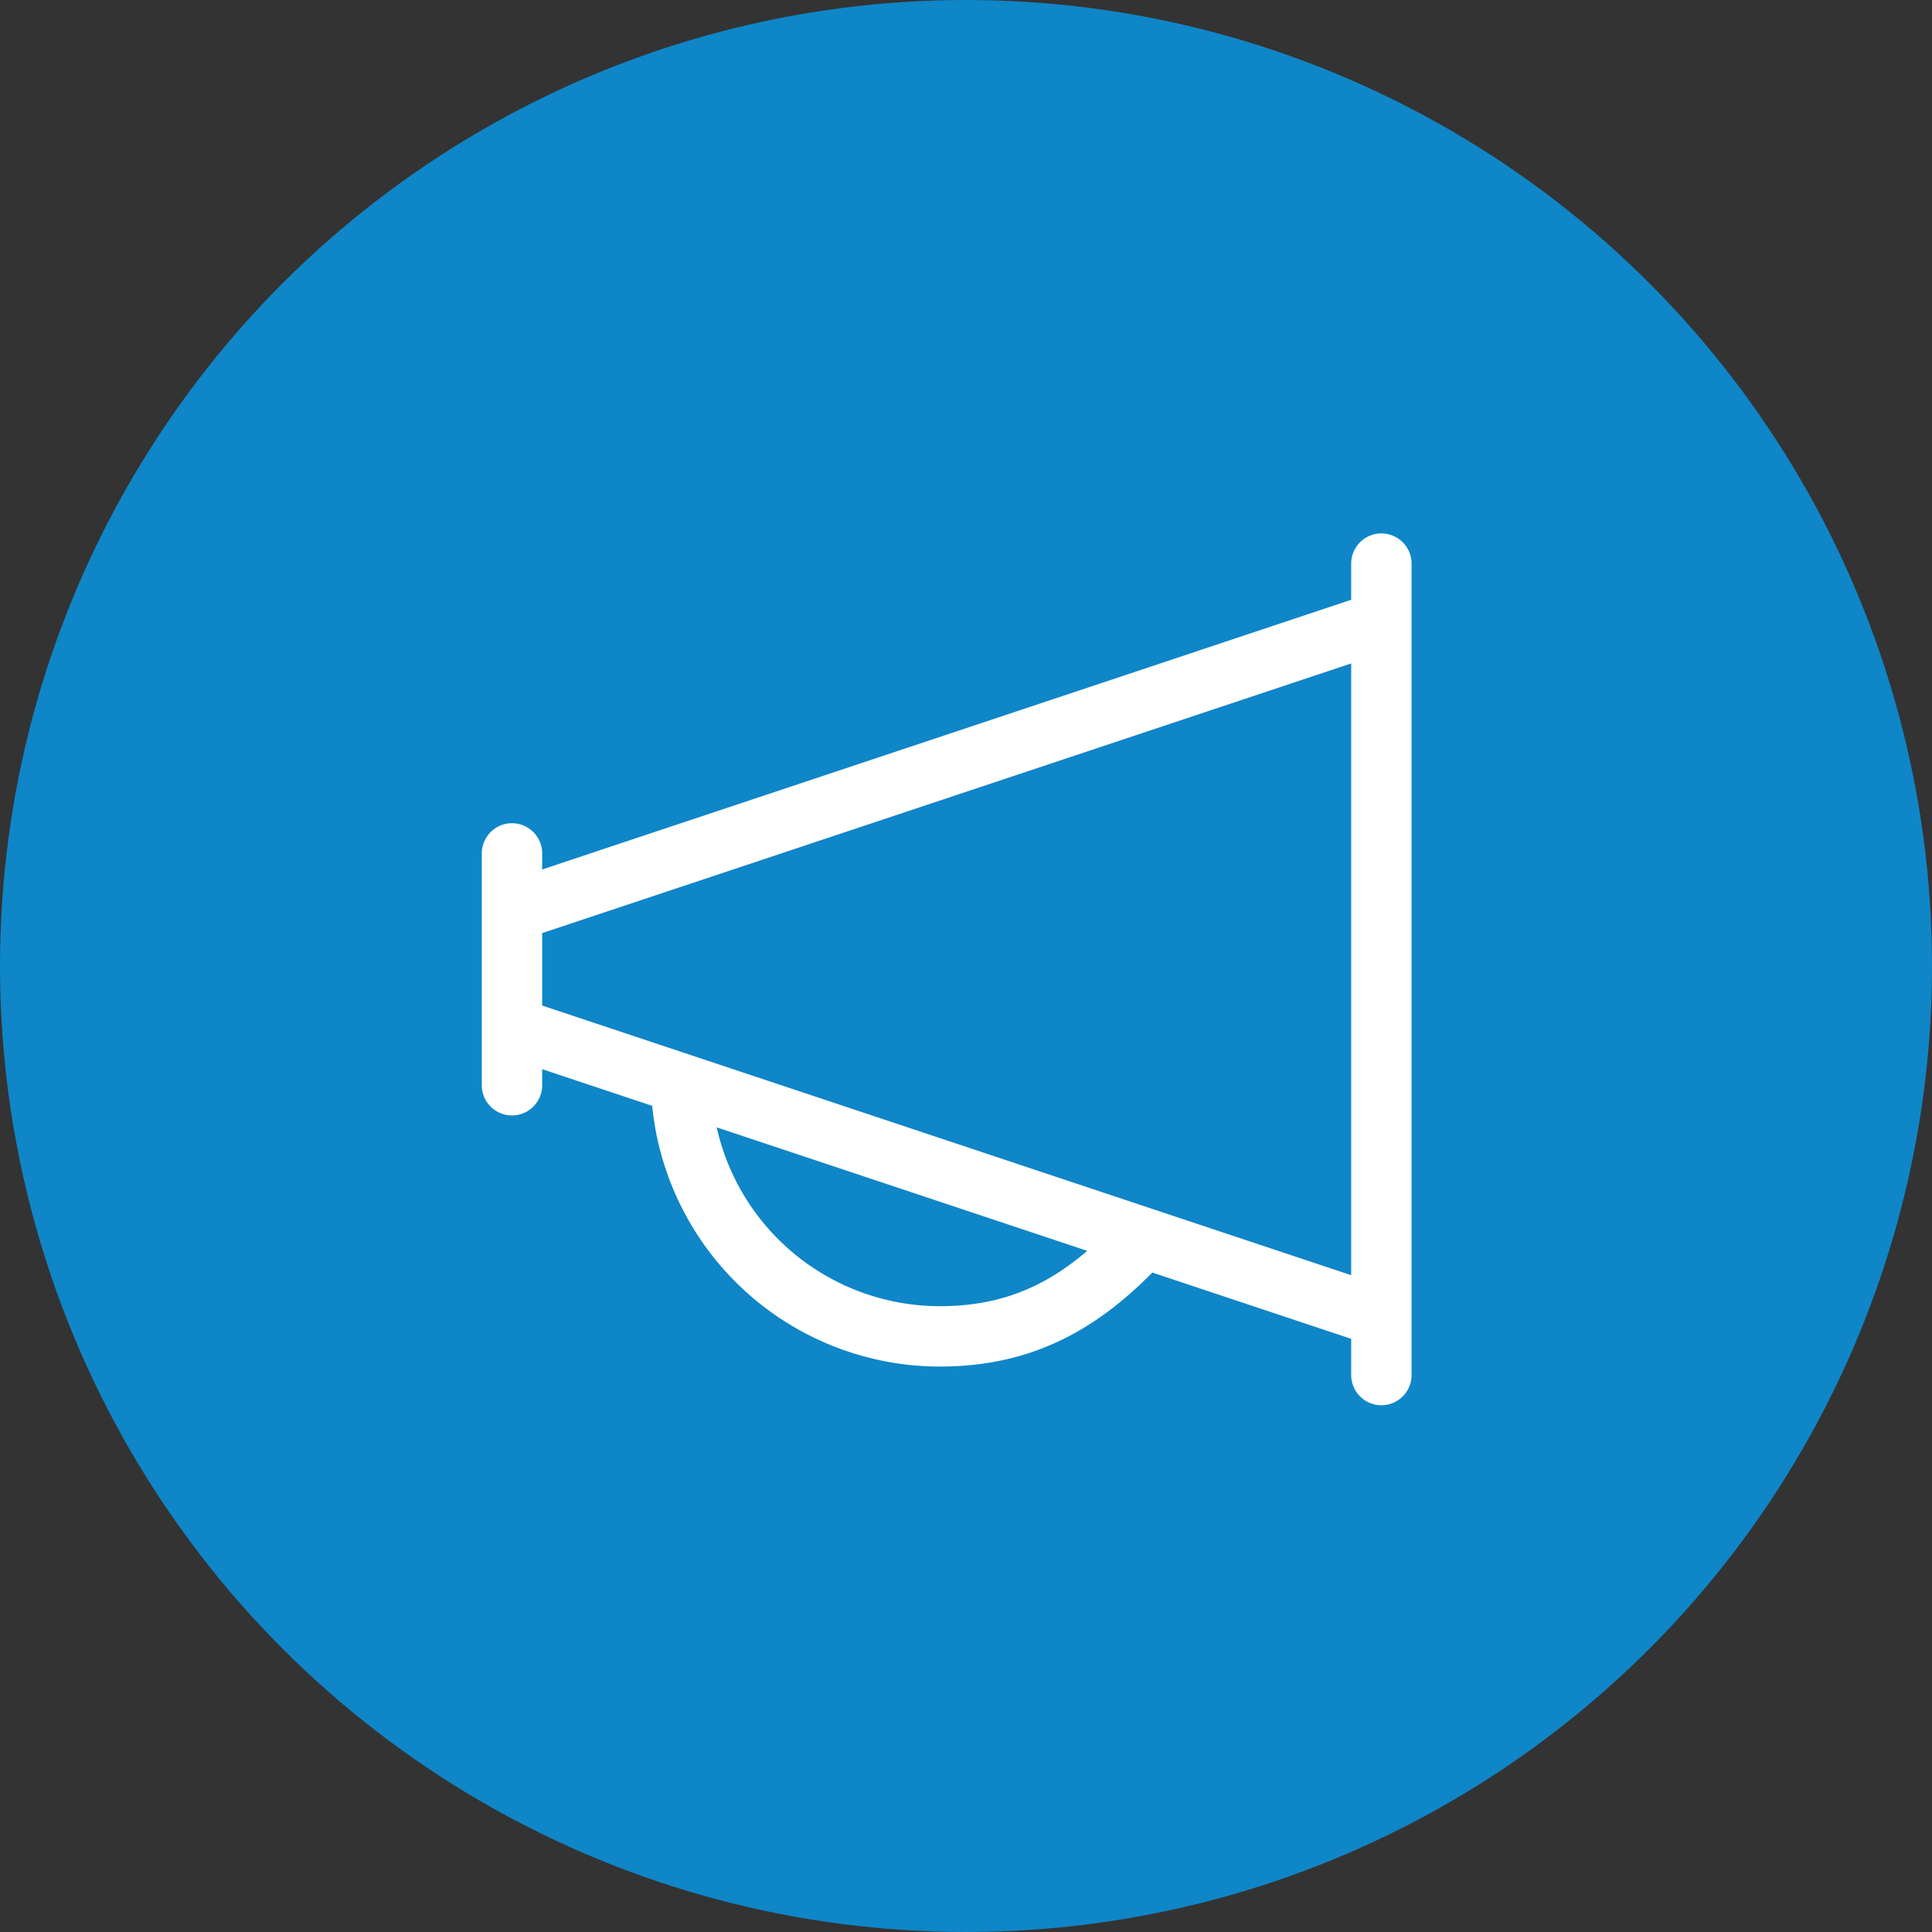 <svg width="64" height="64" xmlns="http://www.w3.org/2000/svg">
  <rect width="100%" height="100%" fill="#333333" stroke="none"/>
  <g fill="none" fill-rule="evenodd">
    <circle fill="#0F86C8" cx="32" cy="32" r="32"/>
    <g stroke="#FFF" stroke-linecap="round" stroke-linejoin="round" stroke-width="2">
      <path d="M16.96 28.27v7.68M45.76 18.67v26.88M16.96 30.19l28.8-9.6M16.96 34.03l28.8 9.6M22.562 35.897v.053a8.58 8.58 0 008.576 8.319c2.857 0 4.852-1.188 6.746-3.264"/>
    </g>
  </g>
</svg>
